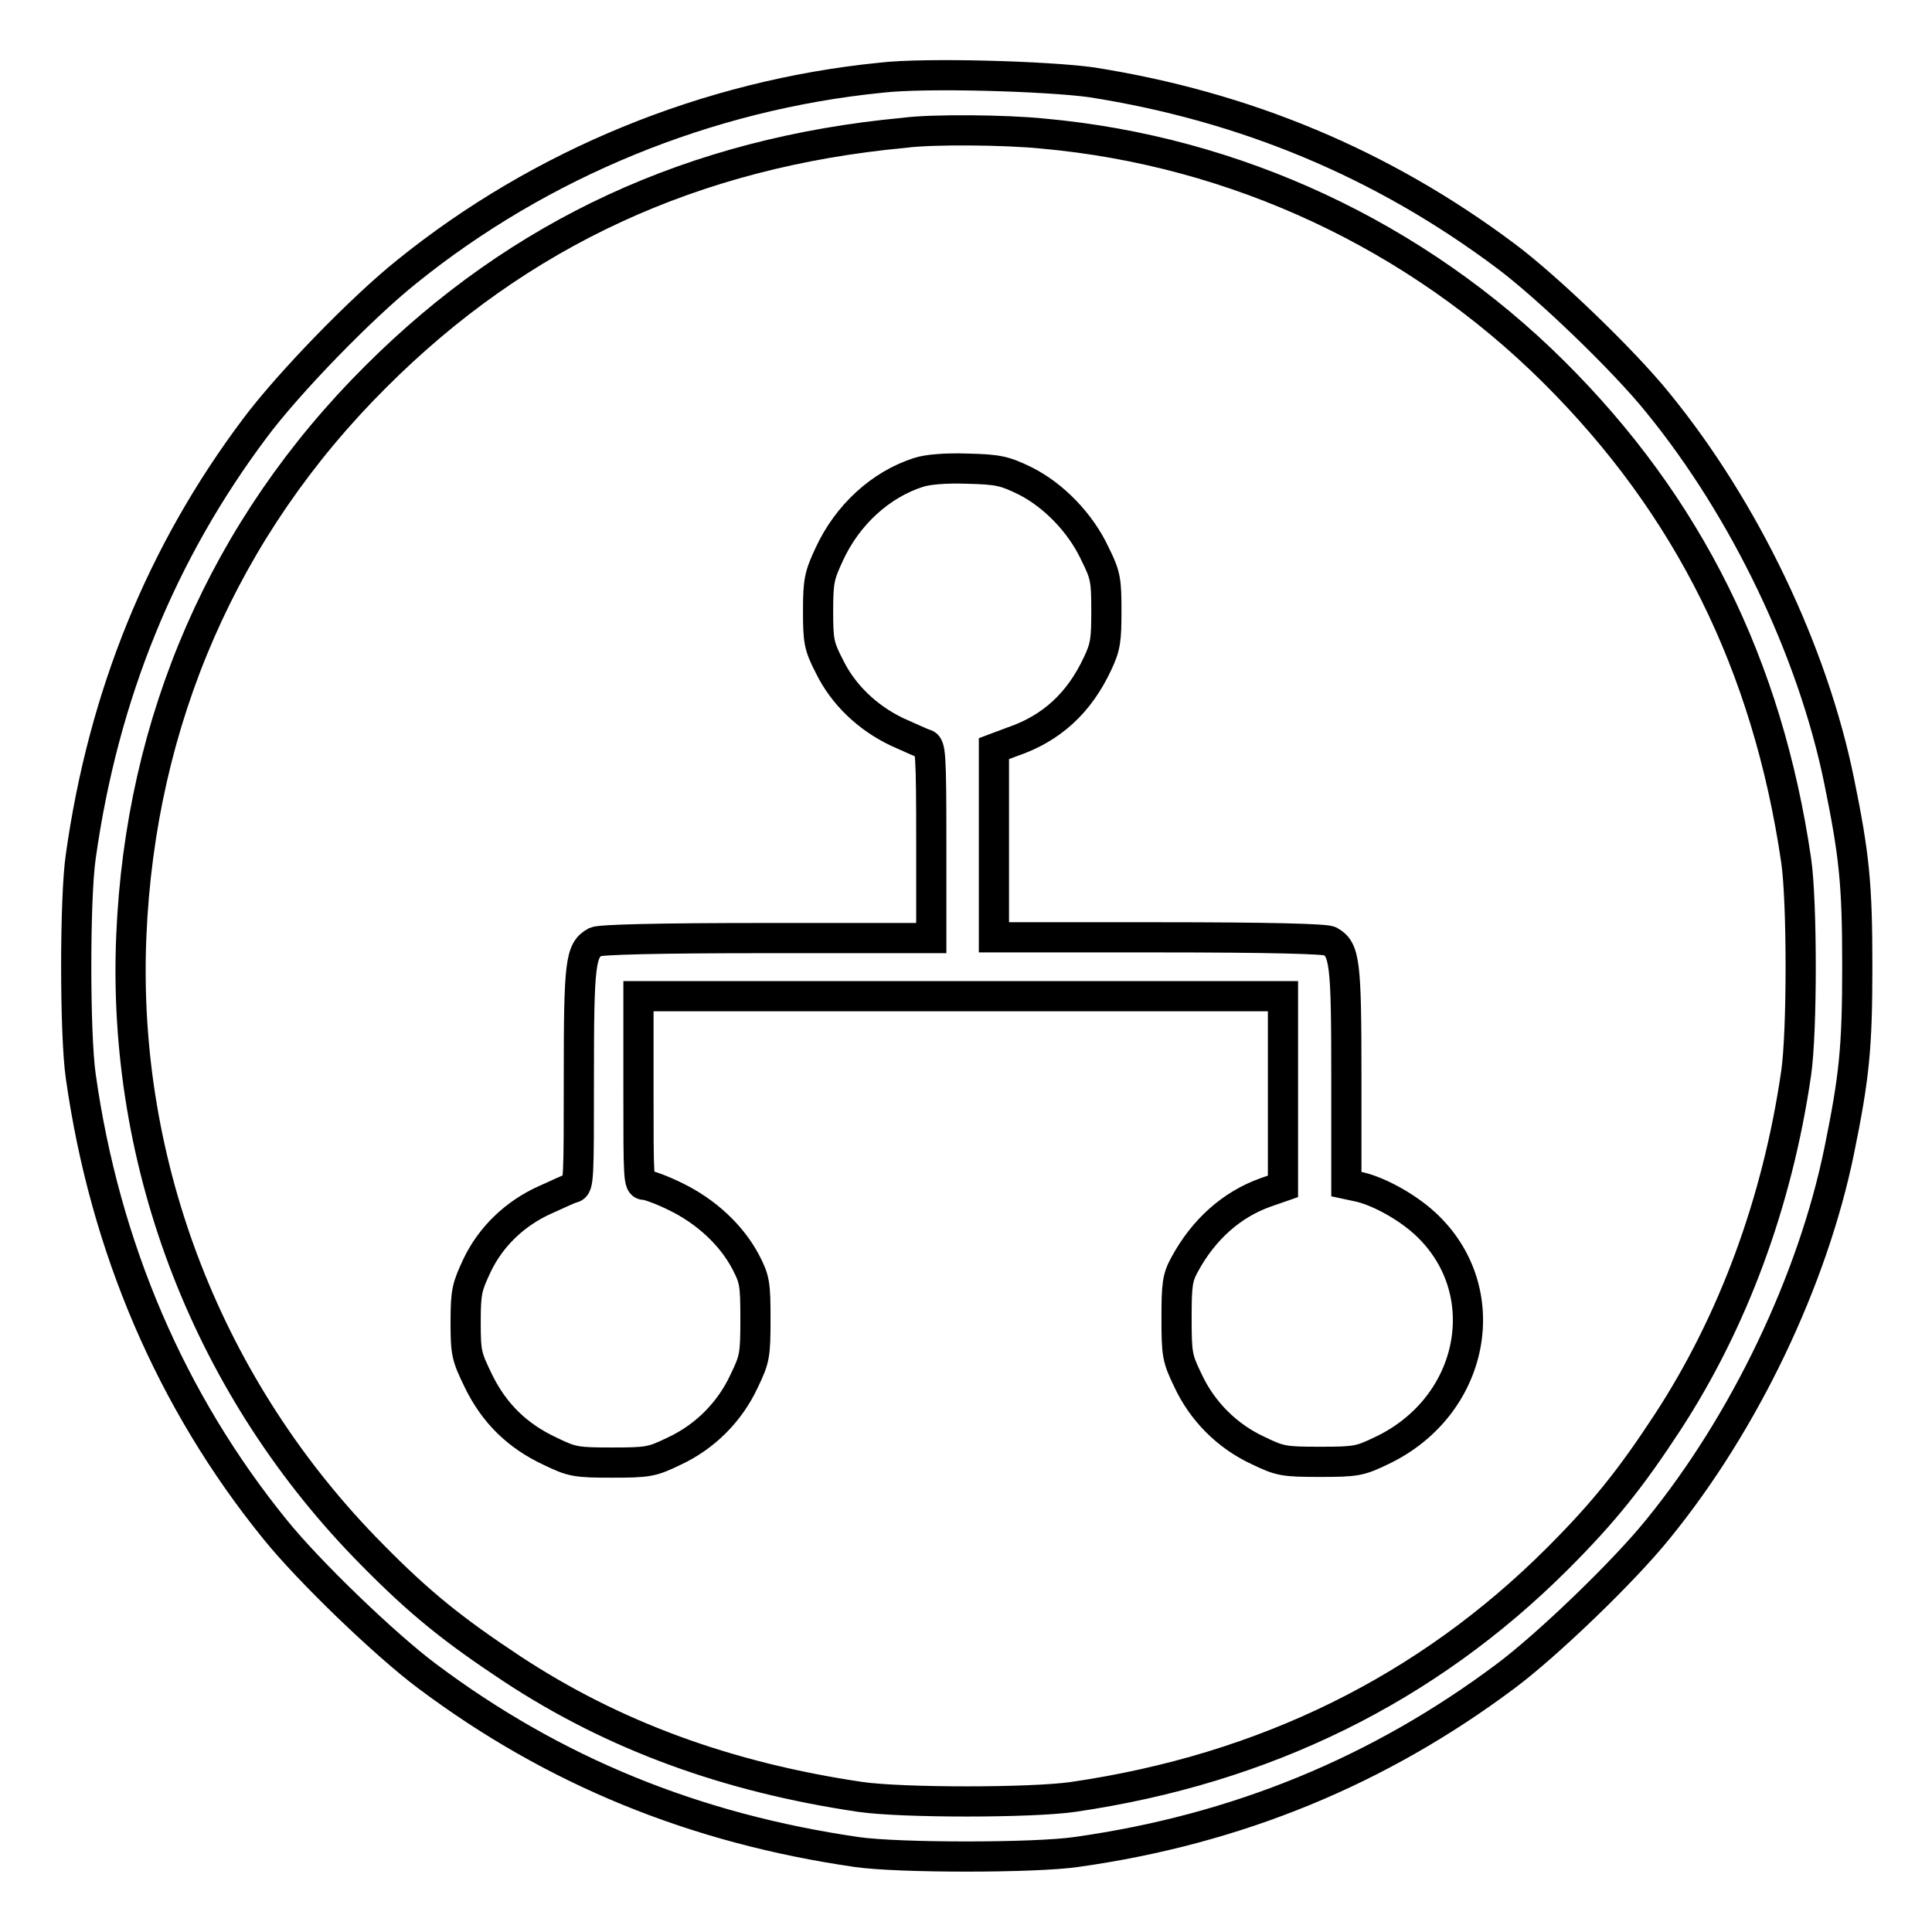<?xml version="1.0" encoding="utf-8"?>
<!-- Svg Vector Icons : http://www.onlinewebfonts.com/icon -->
<!DOCTYPE svg PUBLIC "-//W3C//DTD SVG 1.1//EN" "http://www.w3.org/Graphics/SVG/1.1/DTD/svg11.dtd">
<svg version="1.1" xmlns="http://www.w3.org/2000/svg" xmlns:xlink="http://www.w3.org/1999/xlink" x="0px" y="0px" viewBox="0 0 256 256" enable-background="new 0 0 256 256" xml:space="preserve">
<g><g><g><path stroke-width="4" fill-opacity="0" stroke="#000000"  d="M116.7,10.3c-23,2.3-45.1,11.4-62.8,25.7c-6,4.8-15.7,14.8-20.1,20.7c-12.4,16.5-20.1,35.4-23.1,56.8c-0.8,5.4-0.8,23.6,0,29.1c3.2,22.7,12,43.1,25.7,60c4.5,5.6,14.7,15.4,20.2,19.5c16.8,12.6,35.5,20.2,56.9,23.3c5.5,0.8,23.6,0.8,29.1,0c21.4-3,40.2-10.8,56.9-23.3c5.5-4.1,15.7-13.9,20.2-19.5c11.5-14.1,20.5-33,24-50.1c2-9.8,2.4-13.6,2.4-24.5c0-10.9-0.4-14.7-2.4-24.5c-3.5-17.2-12.5-36-24-50.1c-4.5-5.6-14.7-15.4-20.2-19.5c-16.3-12.2-34.5-19.8-54.9-23C138.8,10.1,122.6,9.6,116.7,10.3z M138.2,17.7c25.5,2.3,49.5,13.5,67.7,31.6c17.8,17.7,28.3,38.8,32.1,64.7c0.8,5.5,0.8,22.7,0,28.2c-2.5,17.2-8.4,33-17,46.2c-4.9,7.5-8.5,12-14.6,18.1c-17.3,17.3-38.8,27.9-64.2,31.6c-5.5,0.8-22.7,0.8-28.2,0c-17.6-2.6-32.7-8.1-46.2-17c-7.7-5.1-12.1-8.6-18.5-15.1c-21.6-21.8-33.2-51.5-31.9-82c1.2-28.5,12.3-54.1,32.4-74.1c19-19,42.1-29.7,70-32.3C123.5,17.1,133.3,17.2,138.2,17.7z"/><path stroke-width="4" fill-opacity="0" stroke="#000000"  d="M121.7,62.6c-5,1.6-9.4,5.6-11.8,10.8c-1.3,2.8-1.5,3.5-1.5,7.5c0,4,0.1,4.7,1.5,7.4c1.8,3.7,5,6.8,9,8.7c1.6,0.7,3.3,1.5,3.7,1.6c0.7,0.2,0.8,1.2,0.8,13v12.7h-21.8c-14.7,0-22,0.2-22.7,0.5c-2,1.1-2.2,2.7-2.2,18c0,13.3,0,14.4-0.8,14.6c-0.5,0.1-2.1,0.9-3.7,1.6c-4,1.8-7.2,4.9-9,8.7c-1.3,2.8-1.5,3.4-1.5,7.4c0,4.2,0.1,4.6,1.7,7.9c2.1,4.3,5.2,7.3,9.5,9.3c2.9,1.4,3.4,1.5,8.2,1.5c4.8,0,5.3-0.1,8.2-1.5c4.1-1.9,7.4-5.2,9.3-9.3c1.4-2.9,1.5-3.4,1.5-8.2c0-4.7-0.1-5.3-1.3-7.6c-1.9-3.6-5.3-6.7-9.2-8.6c-1.8-0.9-3.7-1.6-4.2-1.6c-0.8,0-0.8-0.8-0.8-12.5v-12.5h42.7H170v12.6v12.6l-2.3,0.8c-4.5,1.6-8.2,4.9-10.7,9.5c-1,1.8-1.1,2.7-1.1,7.2c0,4.8,0.1,5.3,1.5,8.2c1.9,4.1,5.2,7.4,9.3,9.3c2.9,1.4,3.4,1.5,8.2,1.5c4.8,0,5.3-0.1,8.2-1.5c12.4-5.9,15.3-21.3,5.7-30.1c-2.5-2.3-6.4-4.4-9-4.9l-1.4-0.3v-14.3c0-15.1-0.2-16.8-2.2-17.9c-0.6-0.3-8-0.5-22.7-0.5h-21.8v-12.6V99.2l2.4-0.9c5.3-1.8,8.9-5.2,11.3-10.3c1.1-2.3,1.2-3.2,1.2-7.1c0-4-0.1-4.7-1.5-7.5c-1.9-4.1-5.5-7.8-9.3-9.7c-2.7-1.3-3.5-1.5-7.6-1.6C125.3,62,122.9,62.2,121.7,62.6z"/></g></g></g>
</svg>